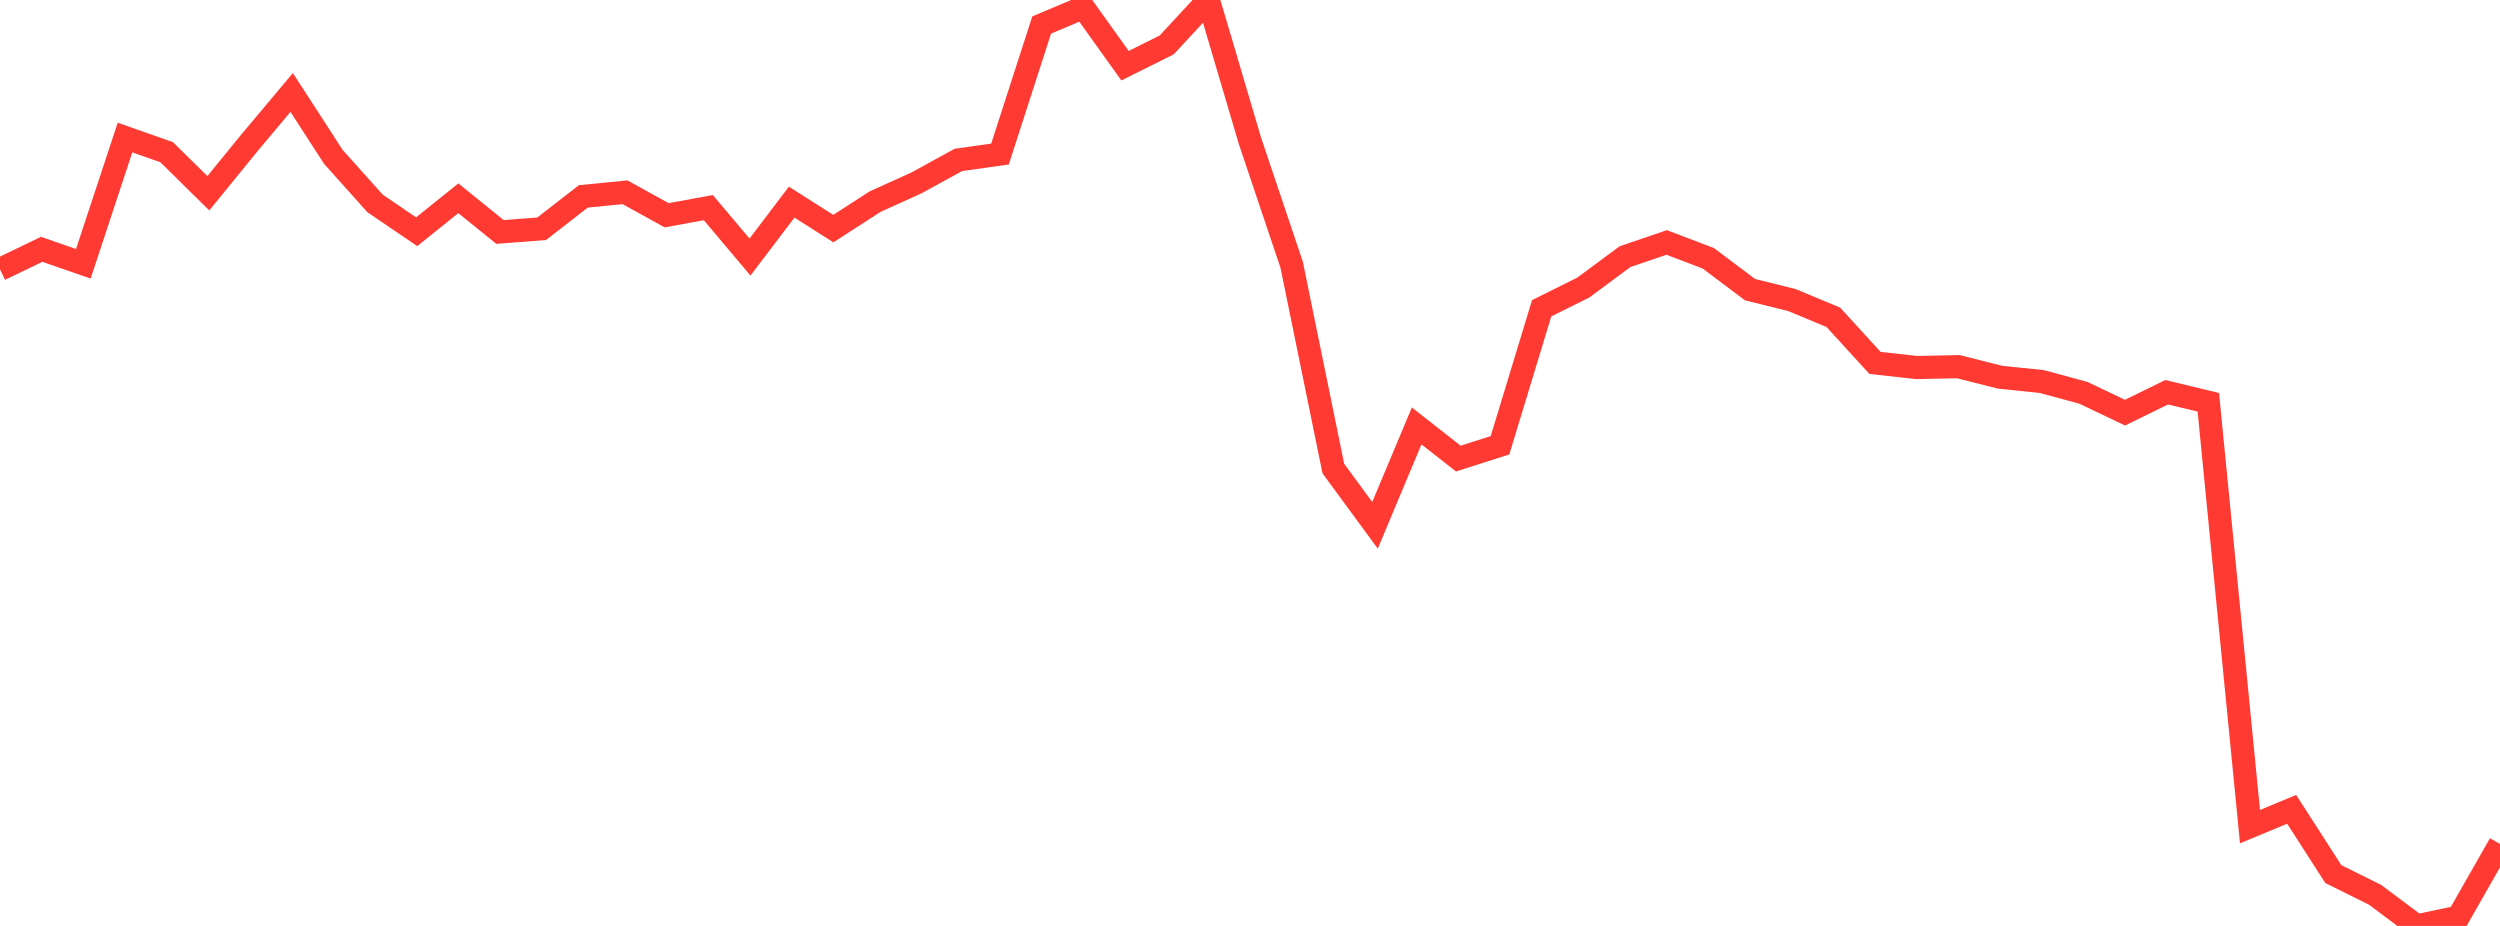 <?xml version="1.0" standalone="no"?>
<!DOCTYPE svg PUBLIC "-//W3C//DTD SVG 1.1//EN" "http://www.w3.org/Graphics/SVG/1.1/DTD/svg11.dtd">

<svg width="135" height="50" viewBox="0 0 135 50" preserveAspectRatio="none" 
  xmlns="http://www.w3.org/2000/svg"
  xmlns:xlink="http://www.w3.org/1999/xlink">


<polyline points="0.0, 14.549 2.25, 13.463 4.5, 14.245 6.75, 7.427 9.0, 8.219 11.25, 10.436 13.5, 7.675 15.75, 4.994 18.0, 8.469 20.25, 10.983 22.5, 12.514 24.75, 10.707 27.0, 12.527 29.25, 12.352 31.5, 10.605 33.75, 10.383 36.0, 11.624 38.25, 11.213 40.5, 13.881 42.75, 10.916 45.0, 12.345 47.25, 10.891 49.5, 9.871 51.75, 8.636 54.0, 8.318 56.25, 1.35 58.5, 0.4 60.75, 3.547 63.0, 2.427 65.25, 0.0 67.5, 7.612 69.75, 14.297 72.0, 25.301 74.25, 28.367 76.5, 23 78.75, 24.764 81.0, 24.044 83.25, 16.646 85.5, 15.526 87.75, 13.86 90.0, 13.092 92.25, 13.949 94.5, 15.641 96.75, 16.199 99.0, 17.134 101.25, 19.598 103.5, 19.846 105.75, 19.801 108.0, 20.37 110.25, 20.602 112.5, 21.21 114.75, 22.284 117.0, 21.181 119.25, 21.724 121.5, 44.638 123.75, 43.704 126.0, 47.202 128.25, 48.317 130.5, 50.0 132.75, 49.523 135.0, 45.575" fill="none" stroke="#ff3a33" stroke-width="1.25"/>

</svg>